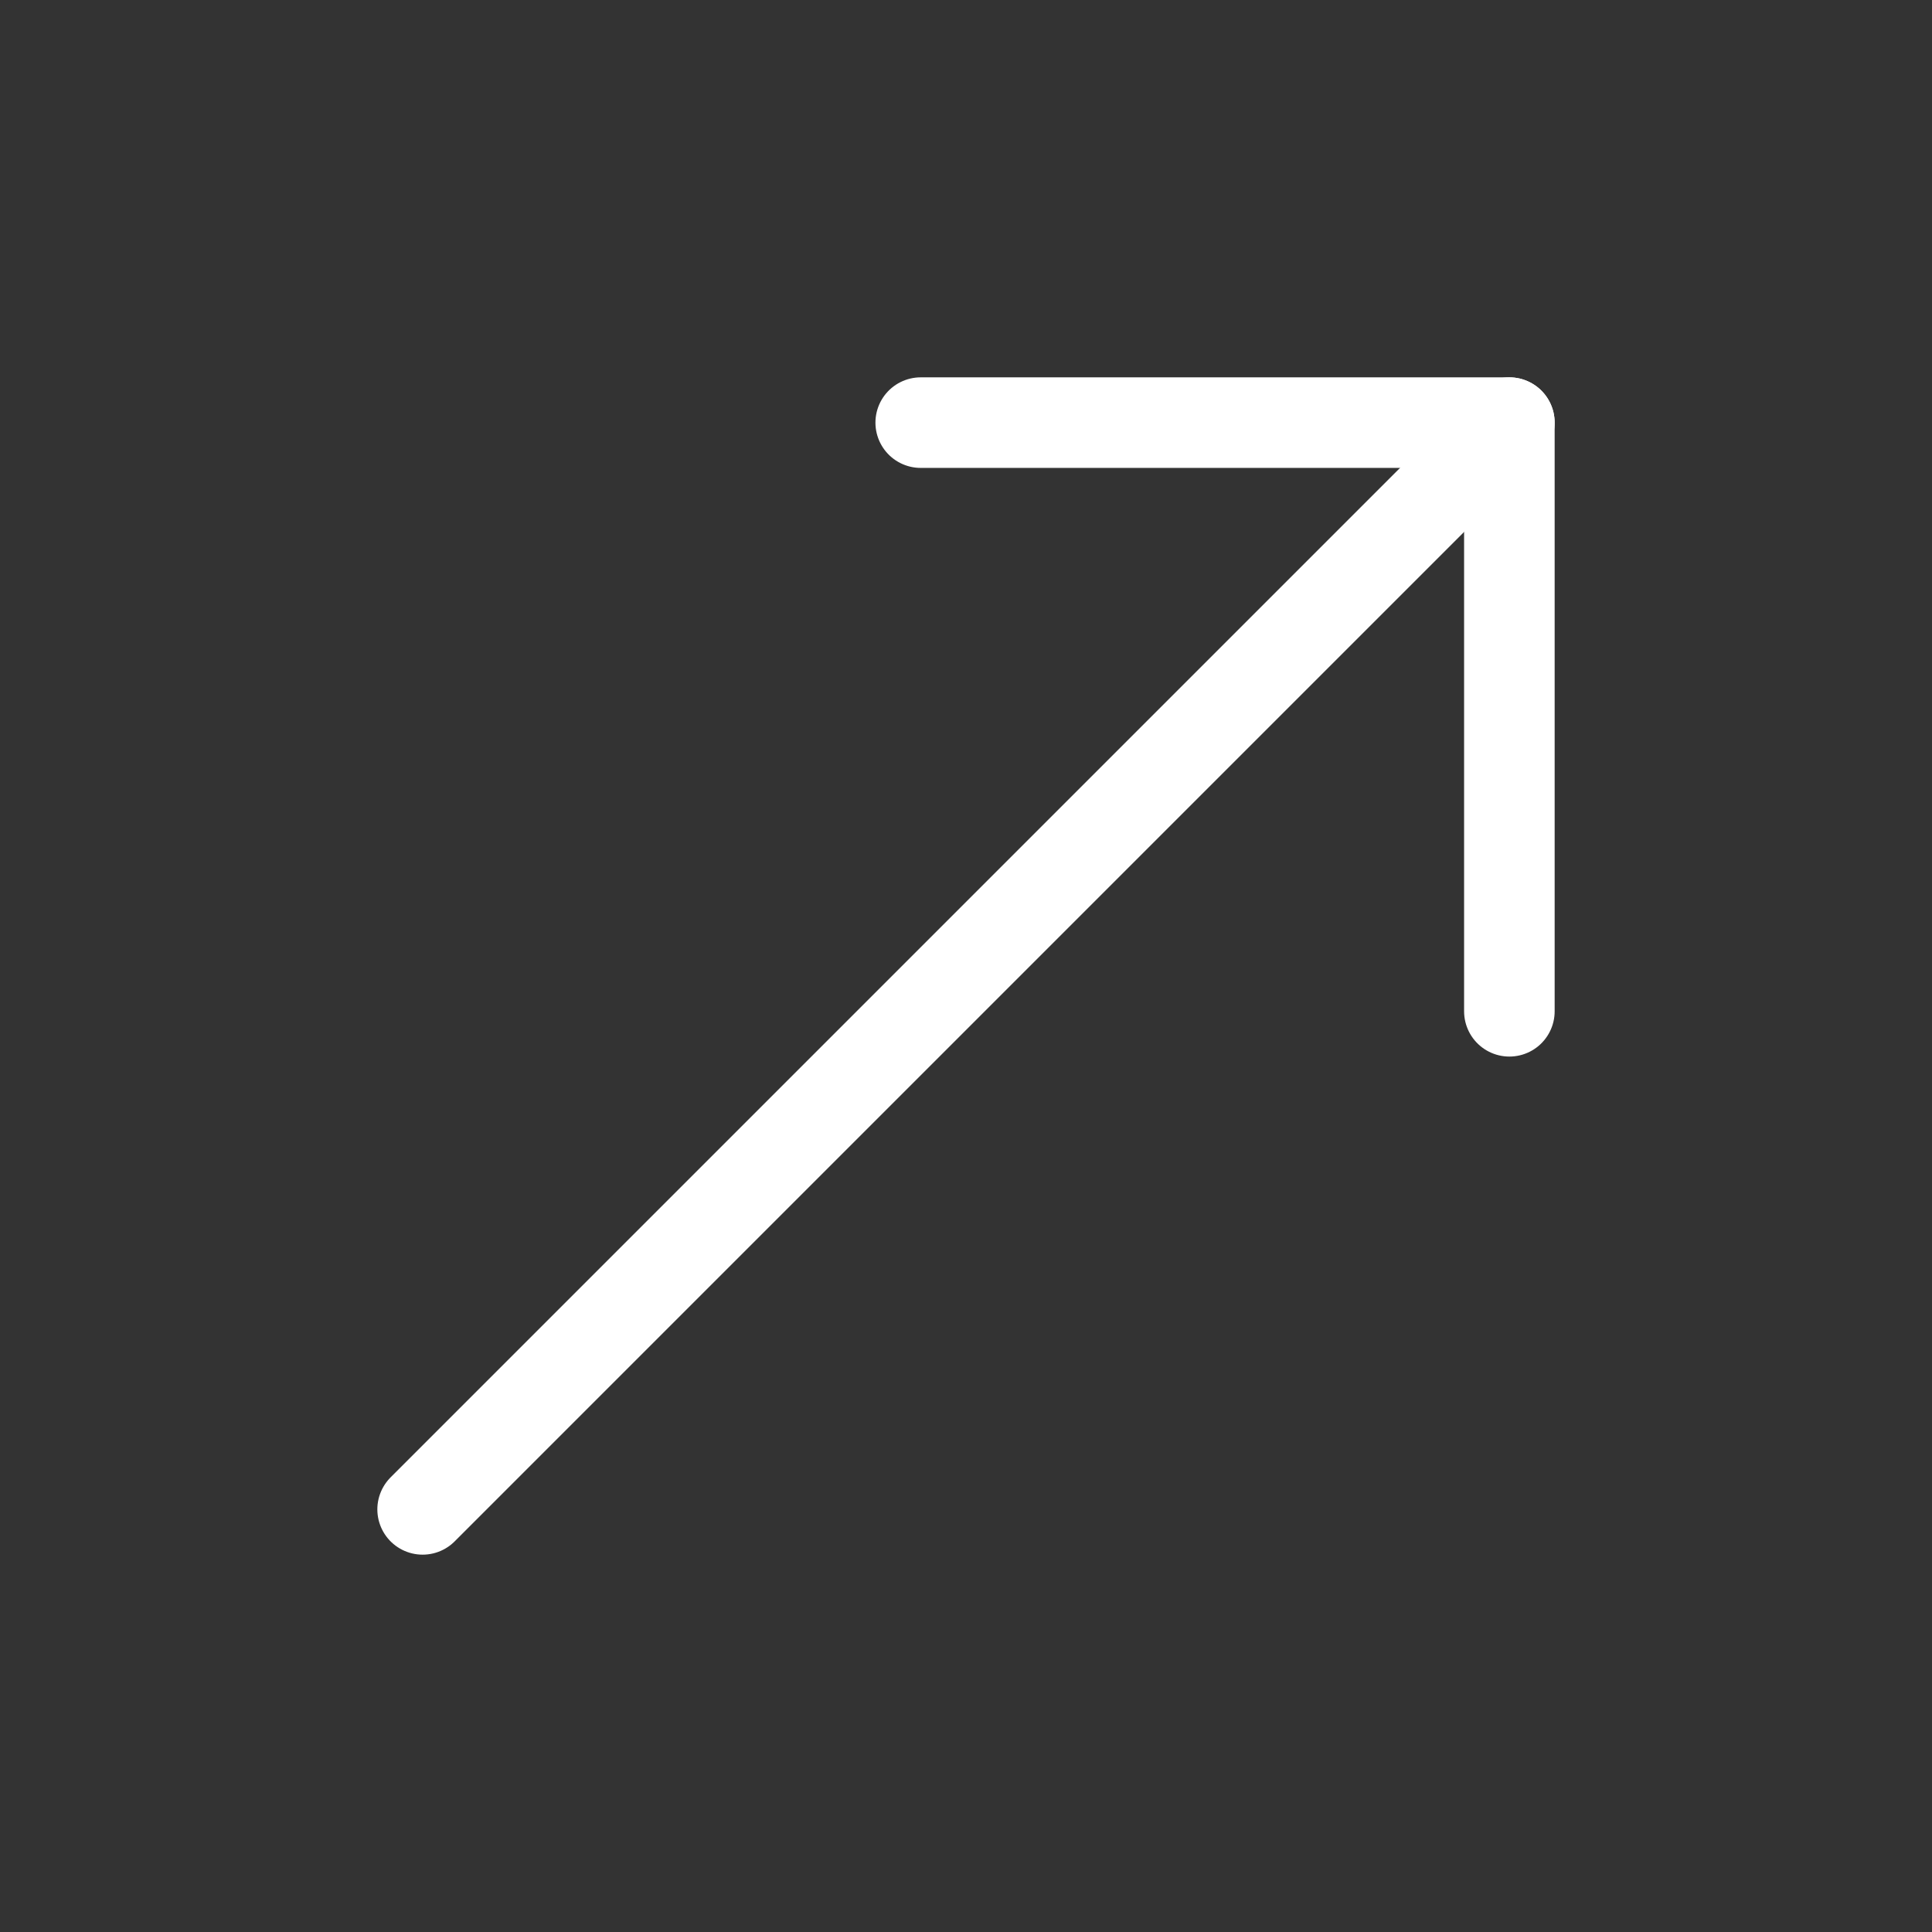 <svg width="32" height="32" viewBox="0 0 32 32" fill="none" xmlns="http://www.w3.org/2000/svg">
<rect x="0" y="0" width="32" height="32" fill="#333333" stroke="none"/>
<path d="M25 7L13 19L7 25" stroke="white" stroke-width="1.5" stroke-linecap="round" stroke-linejoin="round"/>
<path d="M15.25 7H25V16.75" stroke="white" stroke-width="1.5" stroke-linecap="round" stroke-linejoin="round"/>
</svg>
